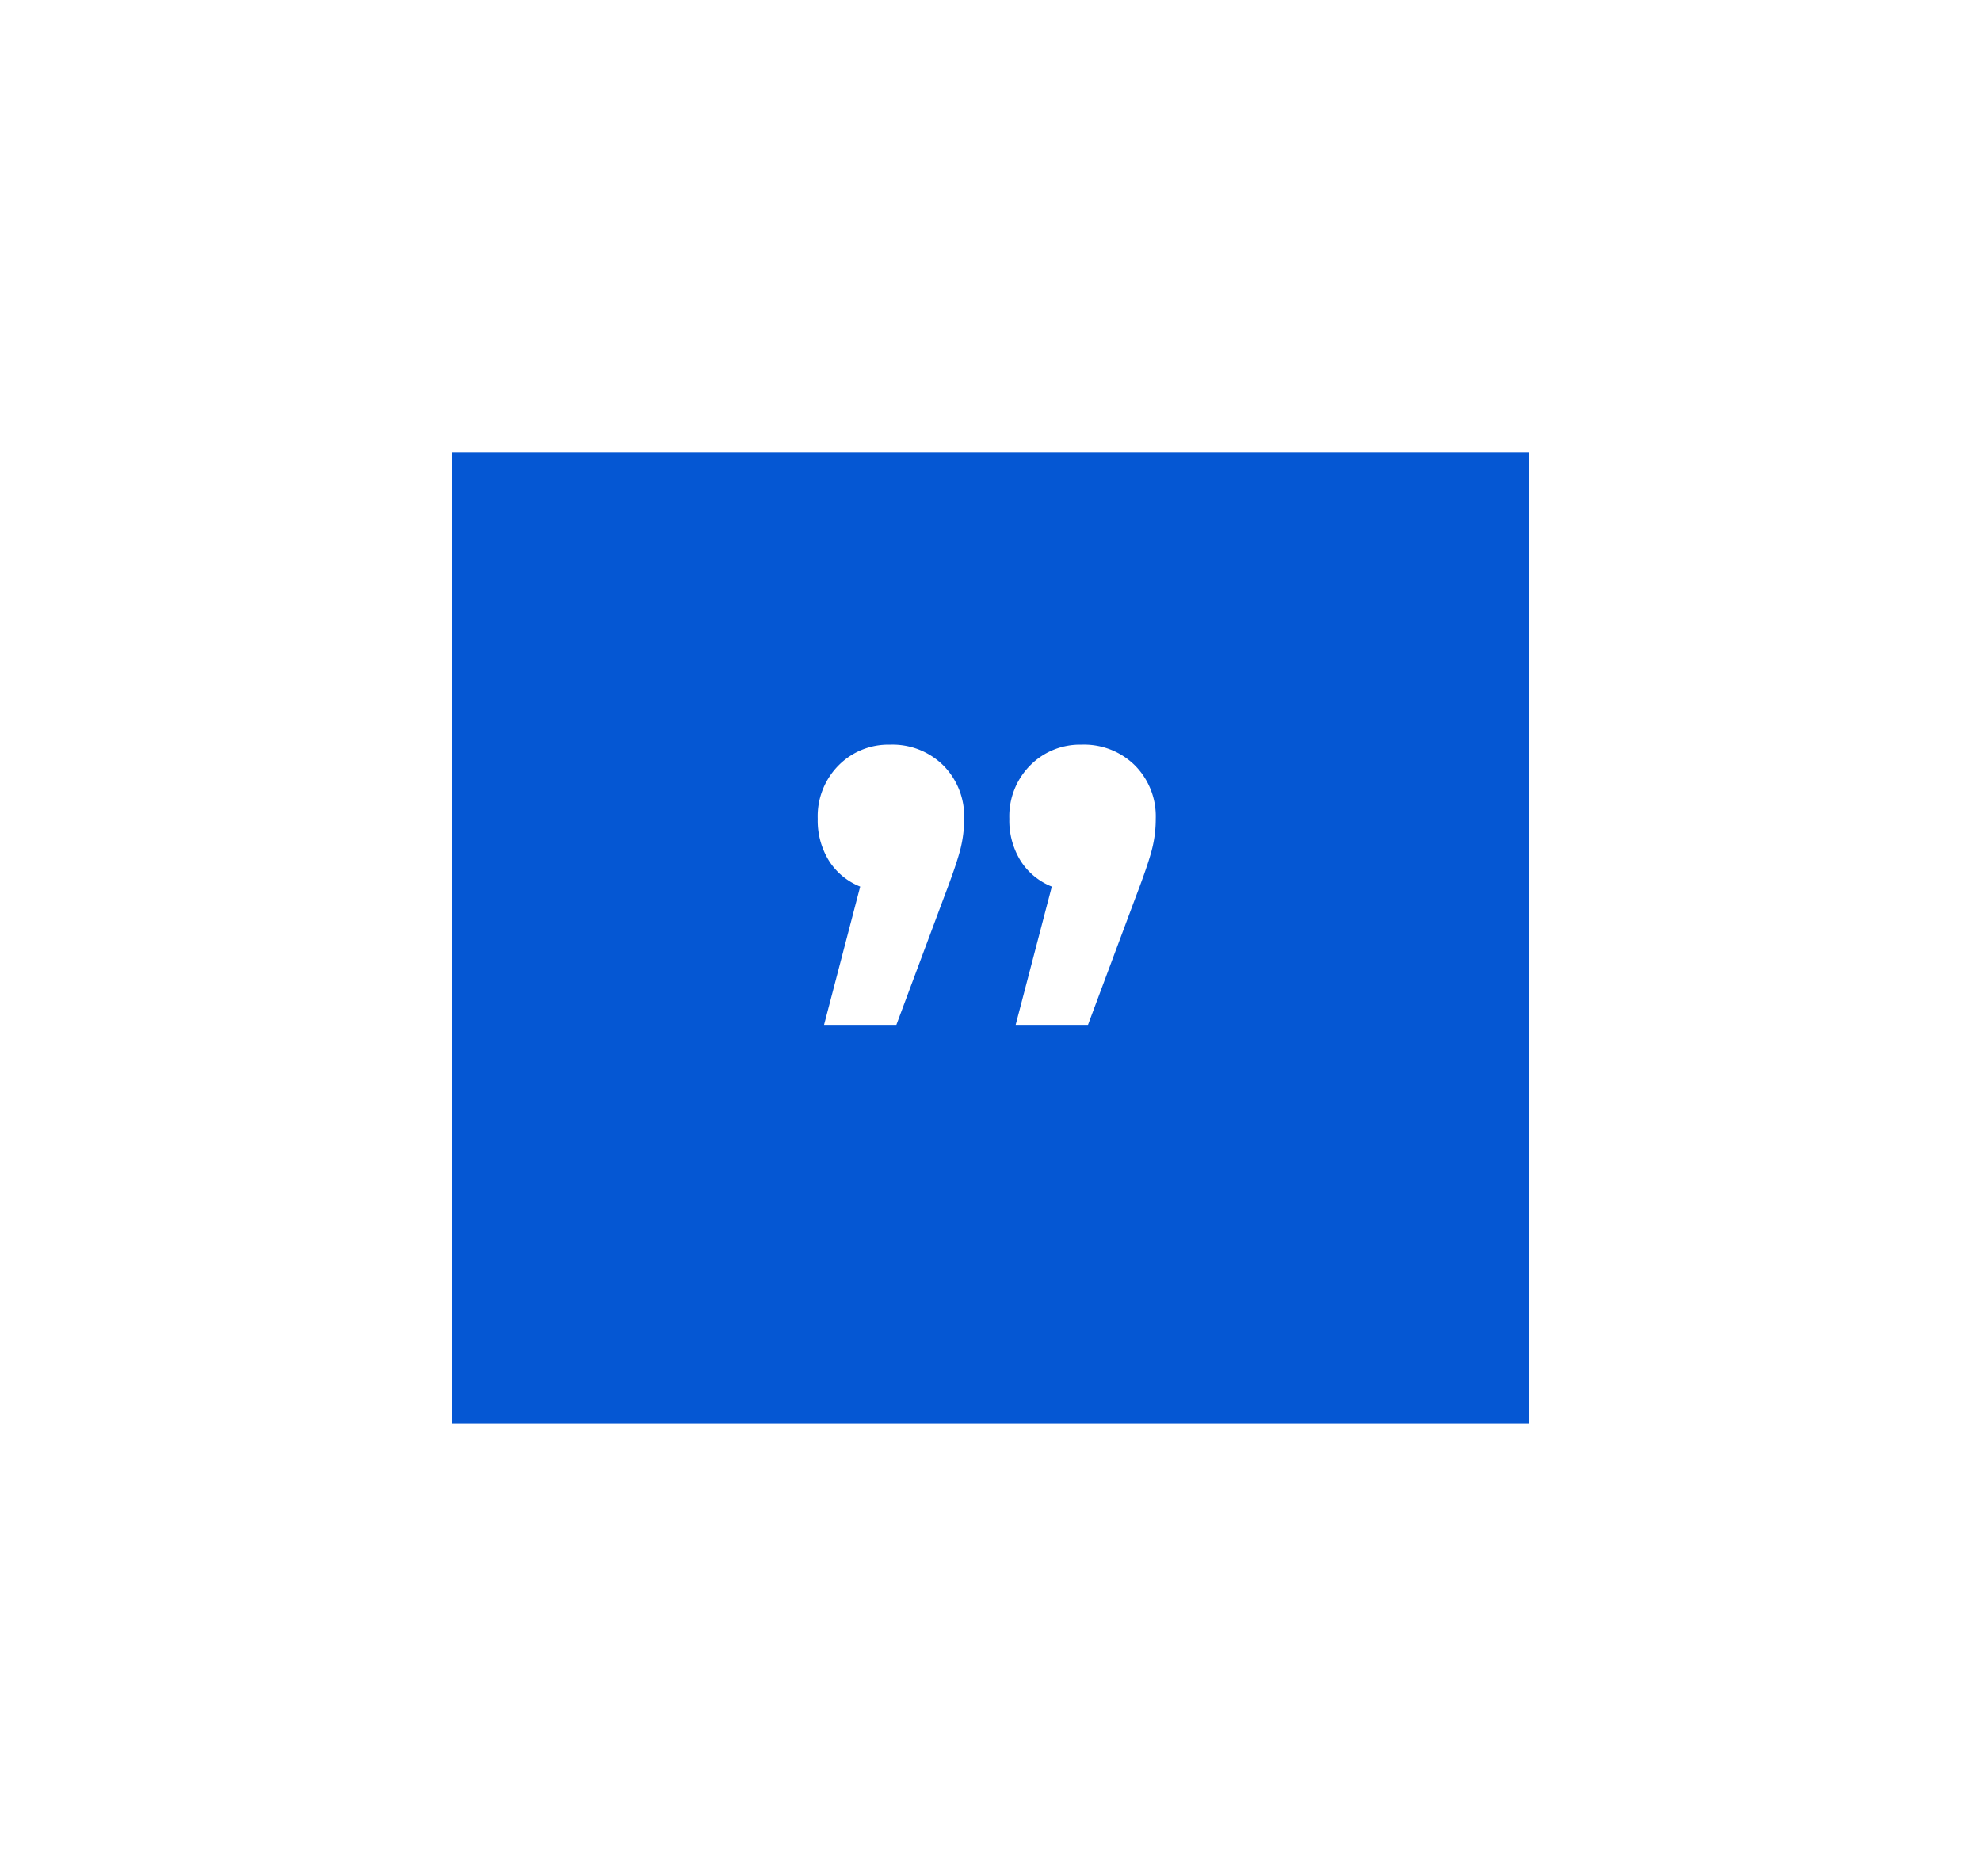 <svg xmlns="http://www.w3.org/2000/svg" xmlns:xlink="http://www.w3.org/1999/xlink" width="263" height="249" viewBox="0 0 263 249">
  <defs>
    <filter id="Rectangle_227" x="0" y="0" width="263" height="249" filterUnits="userSpaceOnUse">
      <feOffset dy="3" input="SourceAlpha"/>
      <feGaussianBlur stdDeviation="20" result="blur"/>
      <feFlood flood-color="#004ec8" flood-opacity="0.161"/>
      <feComposite operator="in" in2="blur"/>
      <feComposite in="SourceGraphic"/>
    </filter>
  </defs>
  <g id="Quotation" transform="translate(-285 -3998)">
    <g transform="matrix(1, 0, 0, 1, 285, 3998)" filter="url(#Rectangle_227)">
      <rect id="Rectangle_227-2" data-name="Rectangle 227" width="143" height="129" transform="translate(60 57)" fill="#0557d3"/>
    </g>
    <path id="Path_6909" data-name="Path 6909" d="M18.6-70.68a8.706,8.706,0,0,1,4.14,3.42,10.117,10.117,0,0,1,1.5,5.58,9.585,9.585,0,0,1-2.76,7.08,9.289,9.289,0,0,1-6.84,2.76A9.585,9.585,0,0,1,7.56-54.6,9.585,9.585,0,0,1,4.8-61.68a16.343,16.343,0,0,1,.54-4.2q.54-2.04,2.1-6.12L13.8-89.04h9.6Zm25.44,0a8.706,8.706,0,0,1,4.14,3.42,10.117,10.117,0,0,1,1.5,5.58,9.585,9.585,0,0,1-2.76,7.08,9.289,9.289,0,0,1-6.84,2.76A9.585,9.585,0,0,1,33-54.6a9.585,9.585,0,0,1-2.76-7.08,16.343,16.343,0,0,1,.54-4.2q.54-2.04,2.1-6.12l6.36-17.04h9.6Z" transform="translate(443.24 4045) rotate(180)" fill="#fff"/>
  </g>
</svg>
